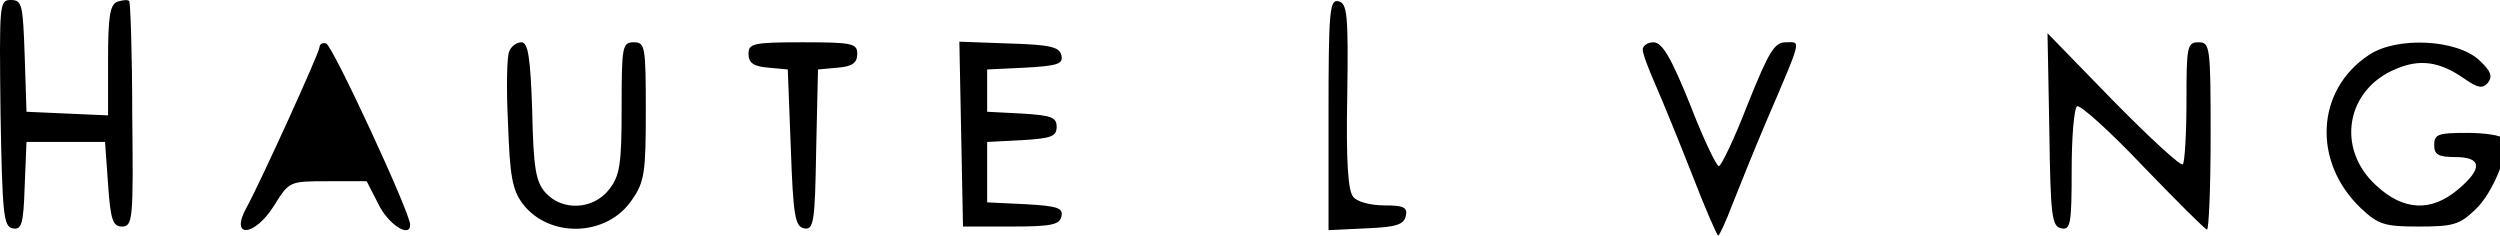 <svg viewBox="0 0 2430 229" xmlns="http://www.w3.org/2000/svg">
  <path d="M.505 109.803c1.762 98.646 2.936 110.39 11.745 112.15 8.81 1.762 10.571-4.11 11.746-41.102l1.762-42.864h76.345l2.936 41.103c2.35 34.643 4.698 41.102 13.507 41.102 10.571 0 11.158-7.046 9.984-108.628 0-59.305-1.762-109.215-2.936-110.39-1.175-1.761-6.46-1.174-11.746.588-7.047 2.935-8.809 14.679-8.809 56.956v53.433l-39.934-1.761-39.347-1.762-1.762-54.607C22.234 4.697 21.646 0 10.489 0-.67 0-.67 3.523.505 109.803ZM1291.325 111.564v112.151l36.41-1.761c29.364-1.175 36.999-3.523 38.76-12.33 1.762-8.221-2.349-9.983-21.141-9.983-12.92 0-26.427-3.523-29.951-8.22-5.285-5.872-7.047-35.818-5.873-98.647 1.175-79.269 0-89.838-8.809-91.6-8.222-1.761-9.396 9.395-9.396 110.39ZM1991.938 126.244c1.175 83.966 2.35 93.948 11.746 95.71 8.809 1.761 9.983-4.11 9.983-56.957 0-32.294 2.35-59.892 5.286-61.653 2.936-1.762 31.712 24.074 64.012 58.13 32.887 34.057 60.489 61.654 62.25 61.654 1.763 0 3.524-41.102 3.524-91.013 0-86.902-.587-91.012-11.745-91.012s-11.745 4.11-11.745 57.543c0 31.708-1.762 59.305-3.524 61.067-1.762 2.349-32.3-25.836-67.536-61.654l-64.013-65.764 1.762 93.949ZM310.584 45.8c0 5.285-58.14 132.703-70.473 155.015-17.618 31.12 7.047 29.947 26.427-1.174 14.682-23.487 14.682-23.487 52.267-23.487h37.586l11.158 21.725c9.396 19.965 31.125 34.057 31.125 20.552 0-11.744-75.17-173.805-81.63-176.154-3.524-1.174-6.46.587-6.46 3.523ZM494.986 49.91c-2.349 4.698-2.936 36.405-1.174 70.462 1.762 50.497 4.11 64.002 14.094 77.507 25.84 34.057 82.218 32.295 106.296-3.523 12.333-17.615 13.508-27.01 13.508-86.315 0-62.828-.588-66.938-11.746-66.938-11.158 0-11.745 4.11-11.745 64.002 0 55.195-1.762 65.764-12.333 79.27-15.269 19.376-45.22 21.138-61.663 2.935-9.397-10.569-11.746-23.487-12.92-79.269-1.762-53.433-4.111-66.938-10.571-66.938-4.698 0-9.984 4.11-11.746 8.807ZM727.545 52.259c0 8.808 4.699 12.33 19.38 13.505l18.793 1.762 2.936 76.333c2.35 65.764 4.111 76.333 12.92 78.095 9.397 1.761 10.571-5.872 11.746-76.333l1.762-78.095 19.38-1.762c14.094-1.174 18.792-4.697 18.792-13.505 0-9.982-4.698-11.156-52.854-11.156s-52.855 1.174-52.855 11.156ZM934.265 130.354l1.761 89.838h46.982c39.347 0 46.982-1.761 48.743-9.982 1.762-8.22-4.11-9.982-35.236-11.743l-36.998-1.762v-58.718l34.062-1.761c28.189-1.762 33.474-3.523 33.474-12.918s-5.285-11.157-33.474-12.918l-34.062-1.762V67.526l36.998-1.762c31.126-1.761 36.998-3.523 35.236-11.743-1.761-8.221-9.983-10.57-50.505-11.744l-48.743-1.762 1.762 89.839ZM1596.705 48.149c0 4.11 5.873 19.377 12.333 34.056 6.46 14.68 22.316 53.433 35.236 86.316 12.92 33.469 24.666 60.479 25.84 60.479 1.175 0 7.635-14.092 14.095-31.12 6.46-16.442 21.141-52.847 32.887-80.444 35.236-82.205 33.474-76.333 18.792-76.333-11.158 0-16.443 8.807-36.998 59.892-12.92 33.47-25.84 60.48-28.189 60.48s-15.269-27.01-28.189-60.48c-18.205-45.213-27.014-59.892-35.236-59.892-5.872 0-10.57 3.523-10.57 7.046ZM2302.604 53.433c-51.68 34.057-55.203 103.931-7.634 149.144 17.03 15.854 22.903 17.615 56.378 17.615 32.887 0 39.347-1.761 54.616-16.44 17.618-16.442 34.061-58.131 27.601-68.7-1.761-3.524-18.205-5.873-35.823-5.873-27.602 0-31.713 1.175-31.713 11.744 0 9.395 4.111 11.744 20.555 11.744 25.84 0 27.014 11.156 2.349 31.707-25.84 21.726-52.854 20.552-79.282-4.11-39.347-35.818-29.363-93.361 19.38-113.326 23.491-9.982 42.871-7.046 66.95 9.983 12.92 8.807 17.03 9.394 22.315 3.523 4.699-6.46 2.937-11.157-8.221-21.726-21.73-20.551-80.456-23.487-107.47-5.285Z"></path>
</svg>
